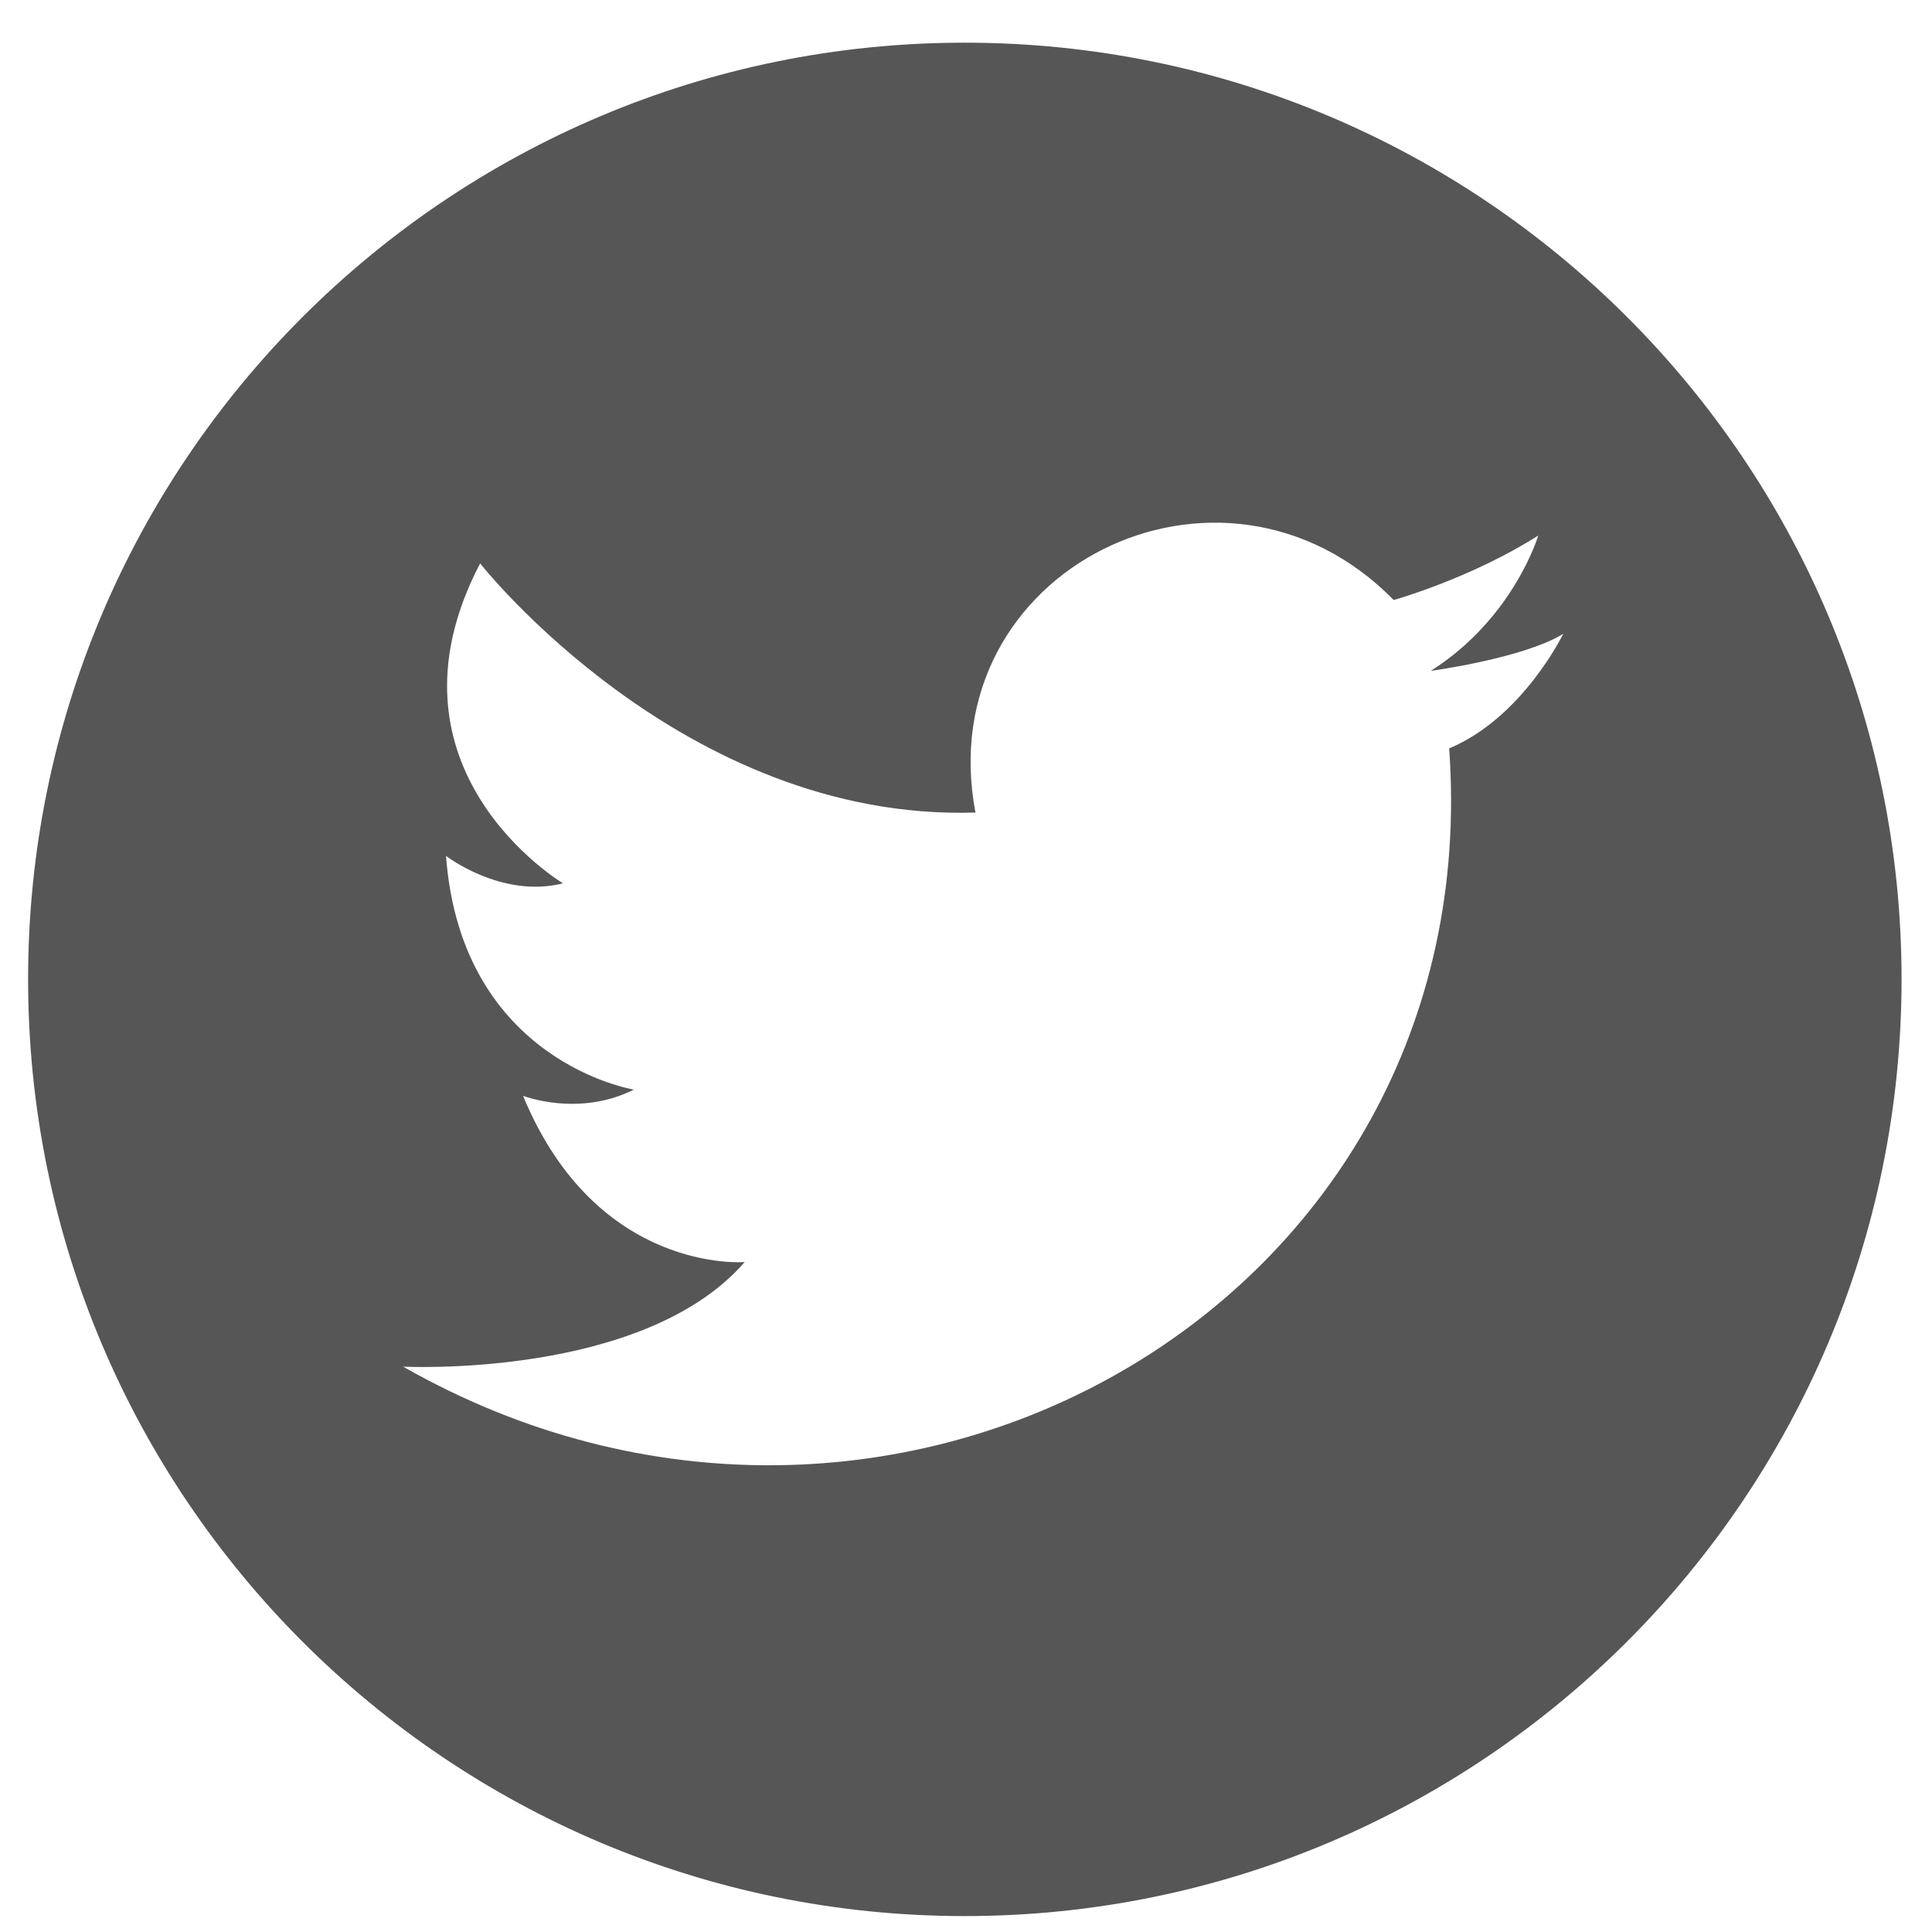 <?xml version="1.0" encoding="UTF-8"?><svg width="33" height="33" viewBox="0 0 33 33" fill="none" xmlns="http://www.w3.org/2000/svg">
    <path fill-rule="evenodd" clip-rule="evenodd" d="M16.477 0.729C7.646 0.729 0.48 7.894 0.48 16.725C0.48 25.563 7.646 32.728 16.477 32.728C25.308 32.728 32.48 25.563 32.48 16.725C32.48 7.894 25.315 0.729 16.477 0.729ZM24.753 12.783C25.436 22.297 15.189 28.075 6.885 23.343C6.885 23.343 10.983 23.556 12.72 21.557C12.72 21.557 10.194 21.77 8.934 18.717C8.934 18.717 9.88 19.087 10.827 18.611C10.827 18.611 7.881 18.141 7.618 14.619C7.618 14.619 8.564 15.352 9.617 15.088C9.617 15.088 6.358 13.146 8.201 9.623C8.201 9.623 11.666 14.035 16.662 13.879C15.872 9.73 20.867 7.254 23.806 10.249C23.806 10.249 25.123 9.88 26.275 9.147C26.275 9.147 25.855 10.563 24.439 11.459C24.439 11.459 26.019 11.246 26.702 10.826C26.695 10.833 26.012 12.256 24.753 12.783Z" fill="#565656"/>
</svg>